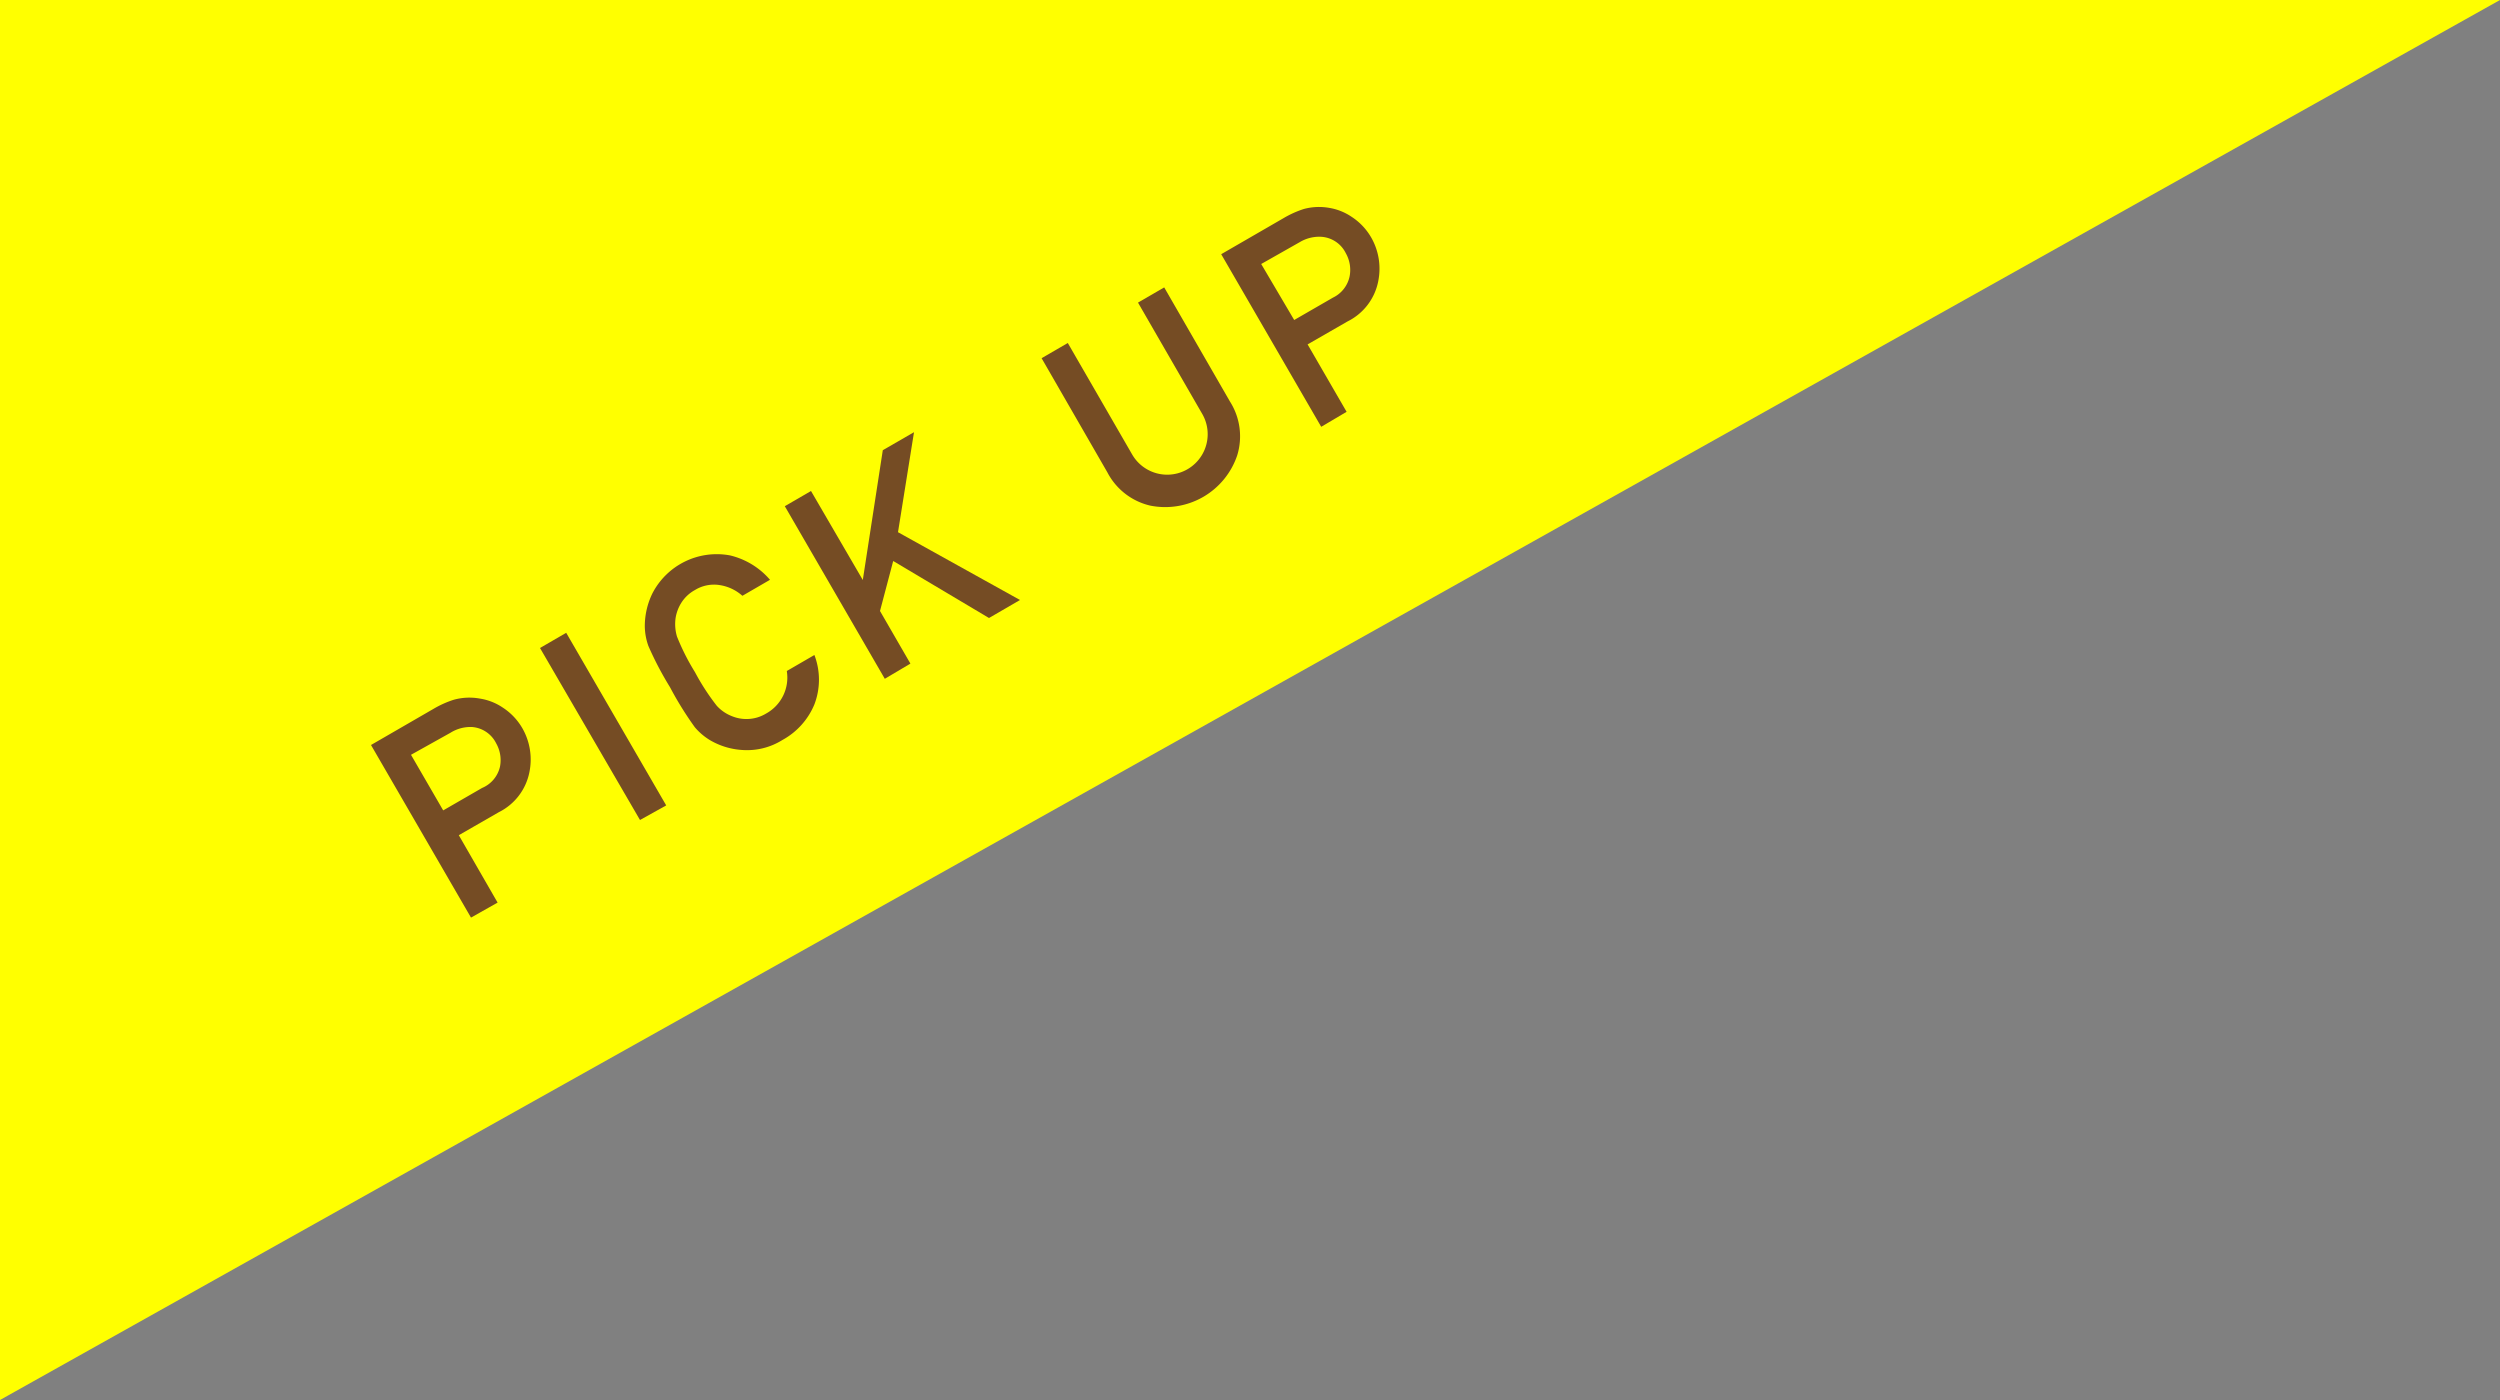 <svg xmlns="http://www.w3.org/2000/svg" viewBox="0 0 125 70"><rect x="0" y="0" width="125" height="70" fill="#808080" stroke="none"/><defs><style>.cls-1{fill:#ff0;}.cls-2{fill:#754c24;}</style></defs><title>pickup</title><g id="レイヤー_2" data-name="レイヤー 2"><g id="contents"><polygon class="cls-1" points="0 70 0 0 125 0 0 70"/><path class="cls-2" d="M23.55,45.88l-5-8.63,3.13-1.81a5,5,0,0,1,1-.45A2.93,2.93,0,0,1,24,34.93a2.82,2.82,0,0,1,1.14.45,3.05,3.05,0,0,1,1,1.07,3.15,3.15,0,0,1,.33,2.16,2.85,2.85,0,0,1-1.53,2l-2,1.15,1.94,3.37Zm-3-8.14,1.61,2.78,1.94-1.12A1.52,1.52,0,0,0,25,38.33a1.7,1.7,0,0,0-.19-1.16,1.47,1.47,0,0,0-1.22-.82,1.89,1.89,0,0,0-1.07.29Z"/><path class="cls-2" d="M32,41,27,32.4l1.31-.76,5,8.63Z"/><path class="cls-2" d="M39.34,33.55l1.38-.8a3.46,3.46,0,0,1,0,2.47A3.59,3.59,0,0,1,39.12,37a3.33,3.33,0,0,1-2,.5,3.62,3.62,0,0,1-1.6-.48,3.07,3.07,0,0,1-.78-.66,17,17,0,0,1-1.24-2,16.58,16.58,0,0,1-1.08-2.06,3,3,0,0,1-.18-1,3.74,3.74,0,0,1,.38-1.63,3.62,3.62,0,0,1,3.88-1.9,3.78,3.78,0,0,1,2,1.22l-1.38.8a2.21,2.21,0,0,0-1.1-.53,1.82,1.82,0,0,0-1.27.24,1.85,1.85,0,0,0-.69.65,2,2,0,0,0-.28.75,2.18,2.18,0,0,0,.07.93,11.38,11.38,0,0,0,.9,1.78,11.42,11.42,0,0,0,1.09,1.68,2,2,0,0,0,.76.52,1.9,1.9,0,0,0,.79.14,1.88,1.88,0,0,0,.91-.27A2.05,2.05,0,0,0,39.34,33.55Z"/><path class="cls-2" d="M44.24,33.94l-5-8.63,1.31-.76L43.14,29l0,0,1-6.49,1.56-.9-.8,5L51,30l-1.55.9-4.79-2.85L44,30.55l1.52,2.63Z"/><path class="cls-2" d="M55.37,23.62l-3.29-5.71,1.31-.76,3.21,5.56a2,2,0,1,0,3.52-2L56.9,15.13l1.31-.76,3.29,5.71a3.24,3.24,0,0,1,.36,2.69,3.8,3.8,0,0,1-4.35,2.51A3.24,3.24,0,0,1,55.37,23.62Z"/><path class="cls-2" d="M66.06,21.34l-5-8.63,3.13-1.81a5,5,0,0,1,1-.45,2.92,2.92,0,0,1,1.25-.06,2.82,2.82,0,0,1,1.14.45,3.05,3.05,0,0,1,1,1.07,3.14,3.14,0,0,1,.33,2.16,2.85,2.85,0,0,1-1.53,2l-2,1.15,1.95,3.37Zm-3-8.14L64.71,16l1.94-1.12a1.52,1.52,0,0,0,.83-1.06,1.69,1.69,0,0,0-.19-1.16,1.47,1.47,0,0,0-1.22-.82A1.89,1.89,0,0,0,65,12.1Z"/></g></g></svg>